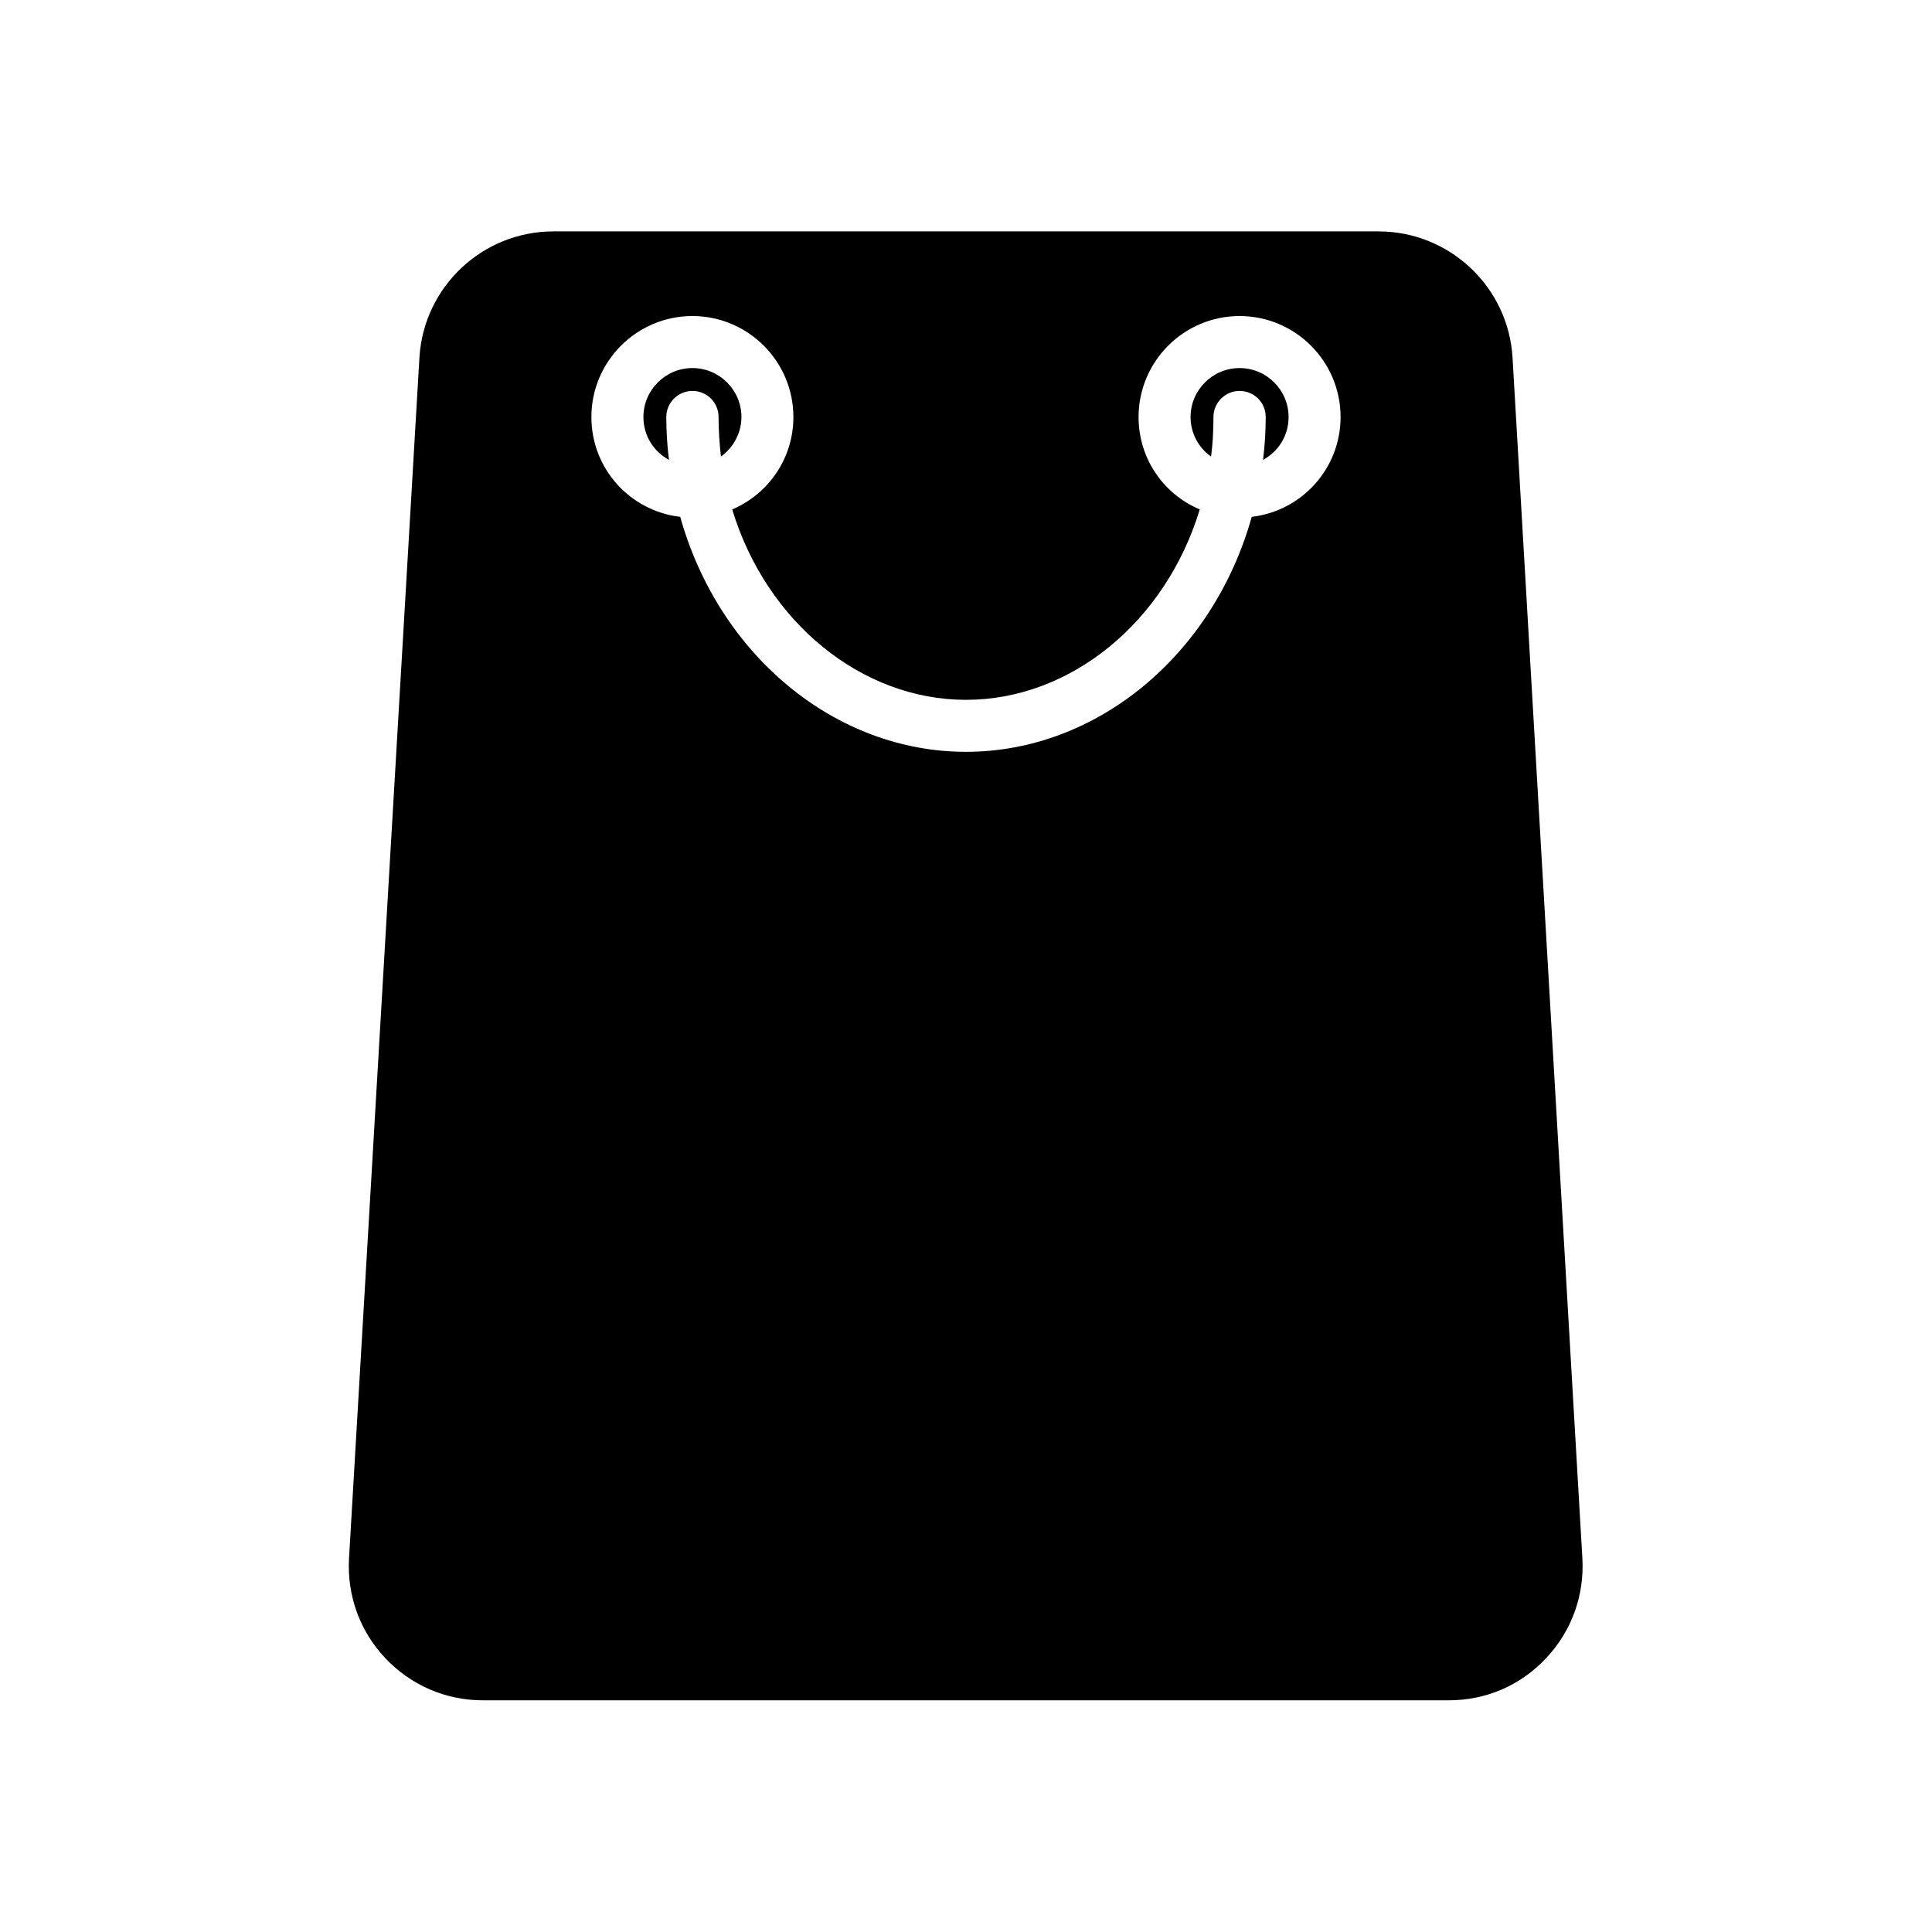 <?xml version="1.0" encoding="UTF-8"?>
<!-- Uploaded to: ICON Repo, www.svgrepo.com, Generator: ICON Repo Mixer Tools -->
<svg fill="#000000" width="800px" height="800px" version="1.1" viewBox="144 144 512 512" xmlns="http://www.w3.org/2000/svg">
 <g>
  <path d="m544.84 238.78c-1.102-18.734-16.688-33.457-35.504-33.457h-218.68c-18.812 0-34.402 14.719-35.504 33.457l-18.656 318.19c-0.551 9.84 2.832 19.285 9.605 26.449 6.769 7.164 15.98 11.18 25.82 11.18h256c9.918 0 19.051-3.938 25.82-11.18 6.769-7.164 10.156-16.609 9.605-26.449zm-69.117 42.191c-10.312 36.762-41.172 62.27-75.73 62.27s-65.418-25.504-75.73-62.27c-13.383-1.574-23.539-12.832-23.539-26.449 0-14.719 11.965-26.766 26.766-26.766 14.719 0 26.766 11.965 26.766 26.766 0 10.785-6.453 20.309-16.215 24.48 9.055 29.836 34.242 50.461 61.953 50.461 27.711 0 52.898-20.625 61.953-50.461-9.84-4.172-16.215-13.699-16.215-24.48 0-14.719 11.965-26.766 26.766-26.766 14.719 0 26.766 11.965 26.766 26.766 0 13.617-10.234 24.875-23.539 26.449z"/>
  <path d="m327.5 241.54c-7.164 0-12.988 5.824-12.988 12.988 0 4.879 2.676 9.133 6.769 11.336-0.473-3.856-0.707-7.637-0.707-11.336 0-3.777 3.07-6.926 6.926-6.926 3.856 0 6.926 3.07 6.926 6.926 0 3.465 0.234 6.926 0.629 10.469 3.305-2.363 5.434-6.297 5.434-10.469 0-7.164-5.824-12.988-12.988-12.988z"/>
  <path d="m472.5 241.54c-7.164 0-12.988 5.824-12.988 12.988 0 4.172 2.047 8.109 5.434 10.469 0.473-3.543 0.629-7.008 0.629-10.469 0-3.777 3.07-6.926 6.926-6.926s6.926 3.07 6.926 6.926c0 3.699-0.234 7.477-0.707 11.336 4.094-2.203 6.769-6.453 6.769-11.336 0-7.164-5.824-12.988-12.988-12.988z"/>
 </g>
</svg>